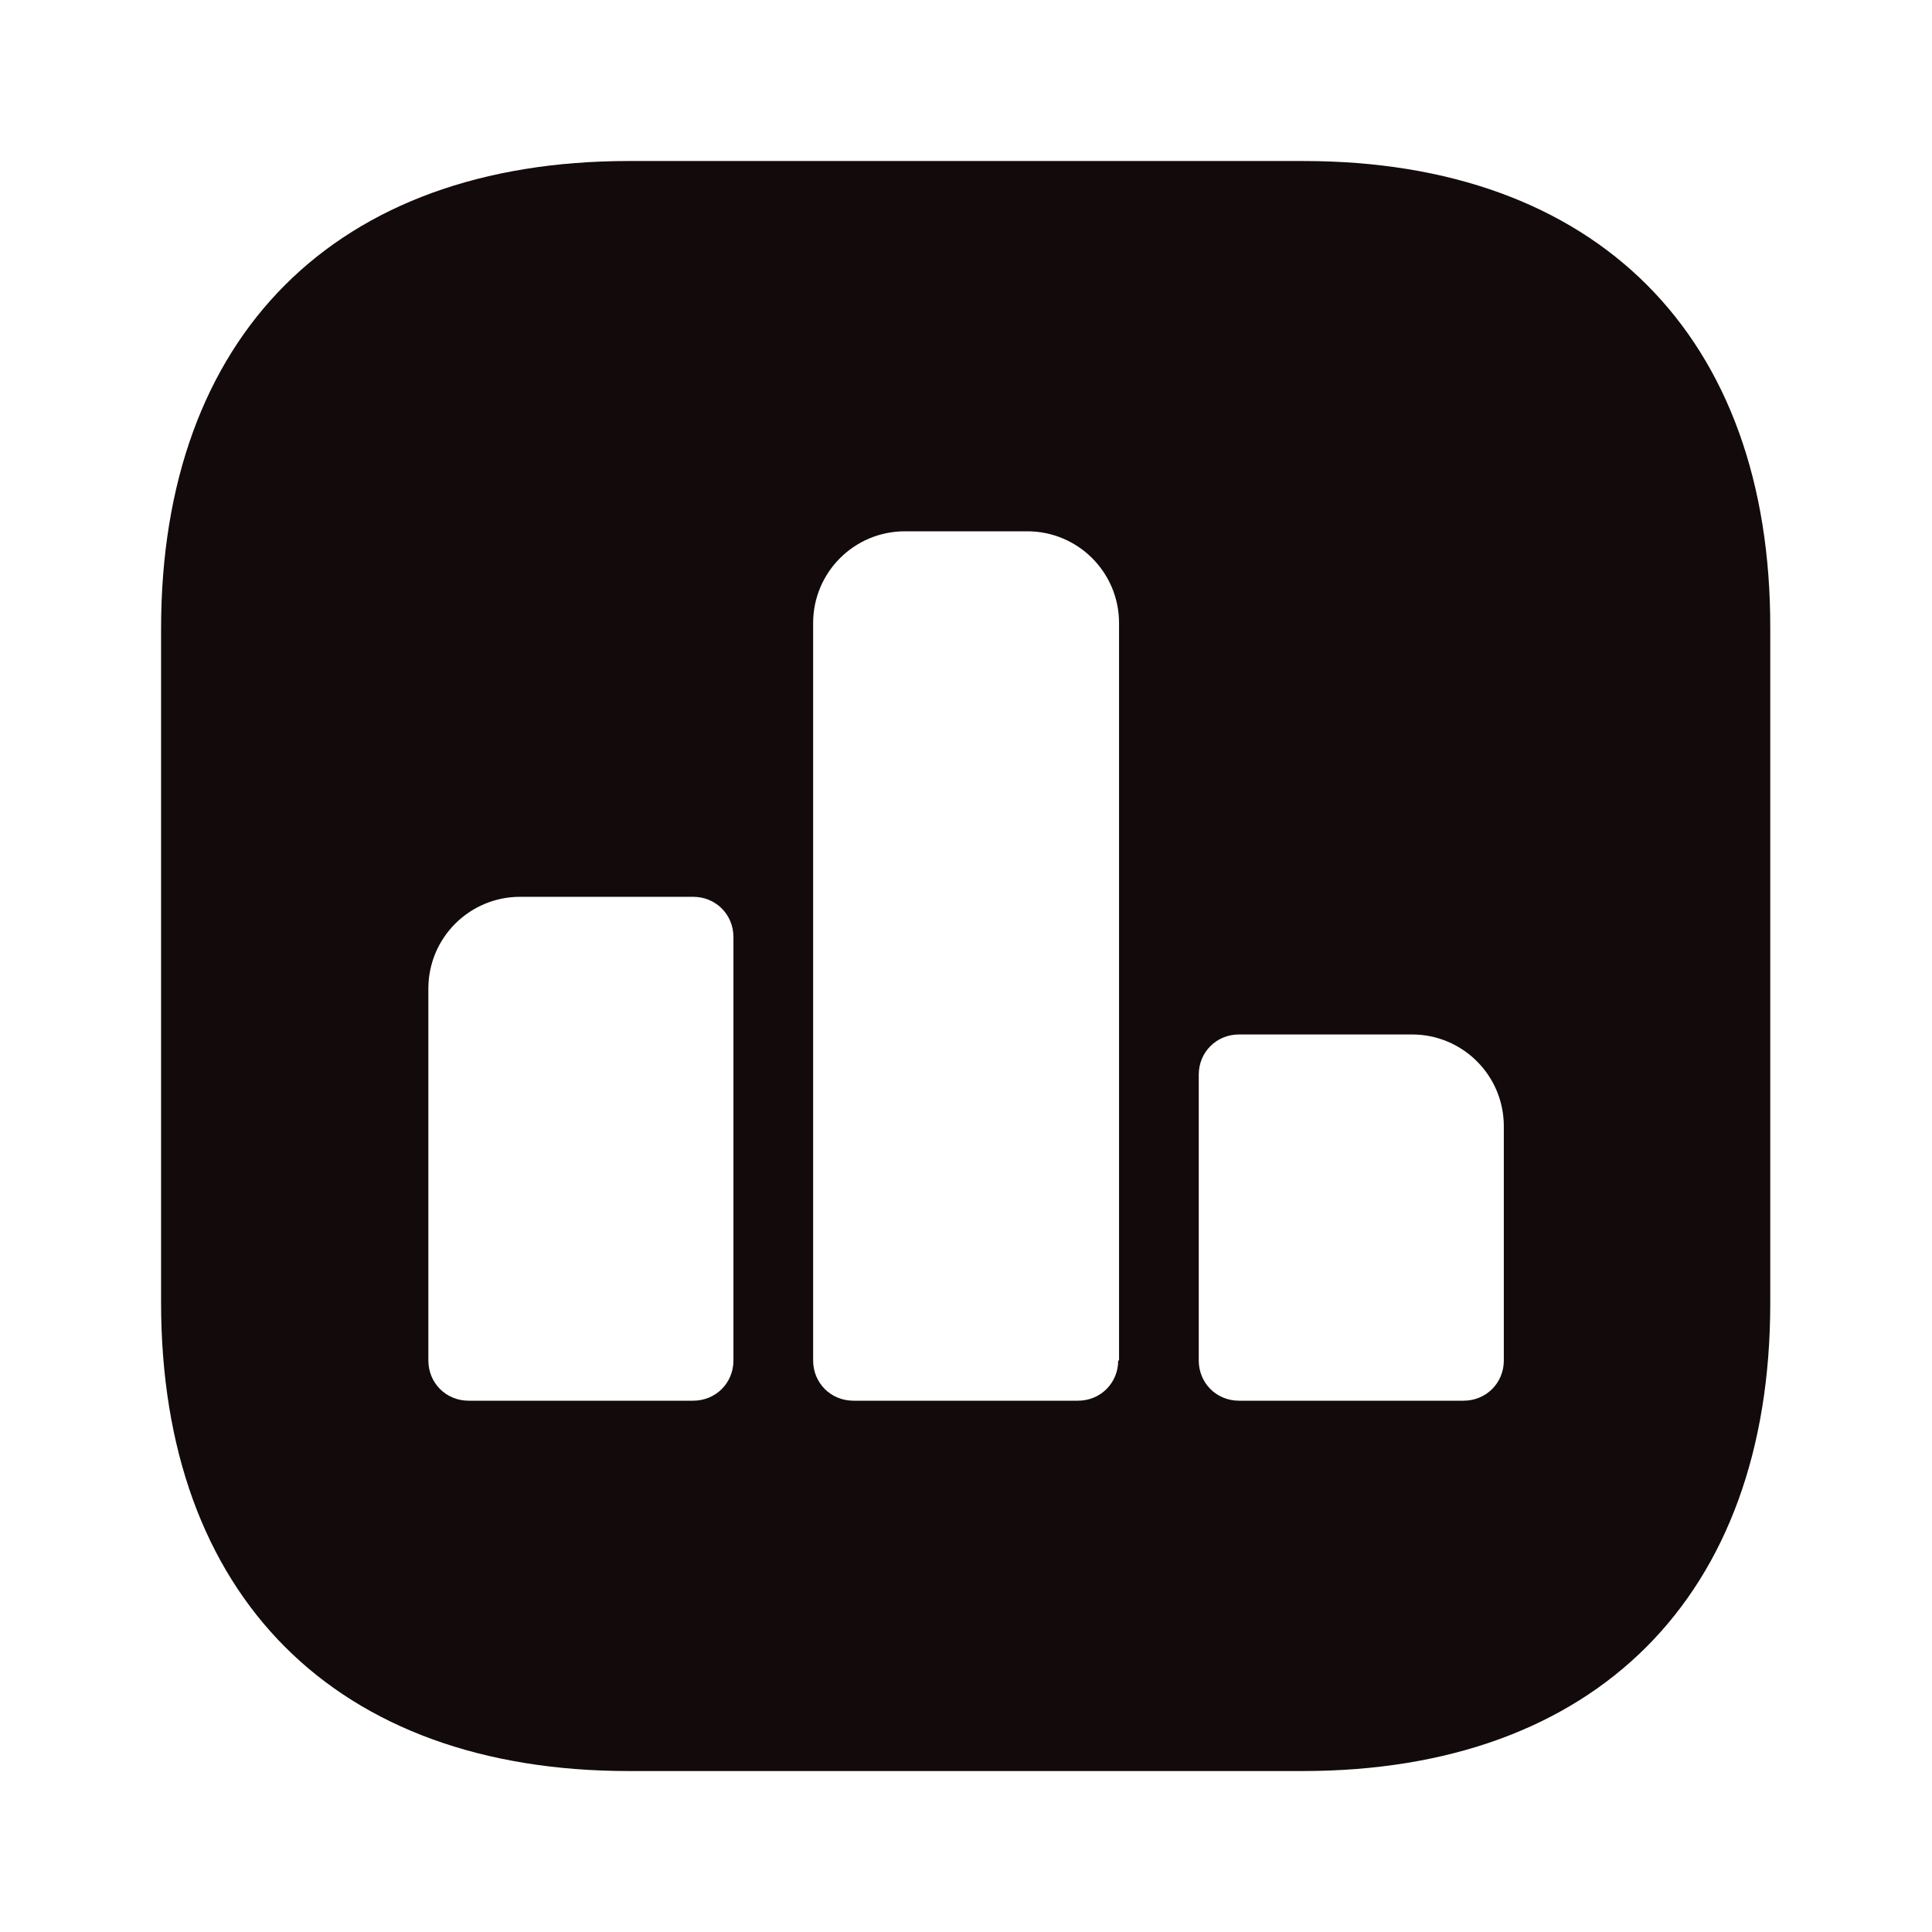 <svg width="32" height="32" viewBox="0 0 32 32" fill="none" xmlns="http://www.w3.org/2000/svg">
<path d="M21.588 2.667H10.415C5.561 2.667 2.668 5.56 2.668 10.414V21.574C2.668 26.44 5.561 29.334 10.415 29.334H21.575C26.428 29.334 29.321 26.44 29.321 21.587V10.414C29.335 5.56 26.441 2.667 21.588 2.667ZM12.148 22.534C12.148 22.907 11.855 23.2 11.481 23.2H7.761C7.388 23.2 7.095 22.907 7.095 22.534V16.374C7.095 15.534 7.775 14.854 8.615 14.854H11.481C11.855 14.854 12.148 15.147 12.148 15.52V22.534ZM18.521 22.534C18.521 22.907 18.228 23.2 17.855 23.2H14.135C13.761 23.2 13.468 22.907 13.468 22.534V10.32C13.468 9.48 14.148 8.8 14.988 8.8H17.015C17.855 8.8 18.535 9.48 18.535 10.32V22.534H18.521ZM24.908 22.534C24.908 22.907 24.615 23.2 24.241 23.2H20.521C20.148 23.2 19.855 22.907 19.855 22.534V17.8C19.855 17.427 20.148 17.134 20.521 17.134H23.388C24.228 17.134 24.908 17.814 24.908 18.654V22.534Z" fill="#120A0B"/>
</svg>
